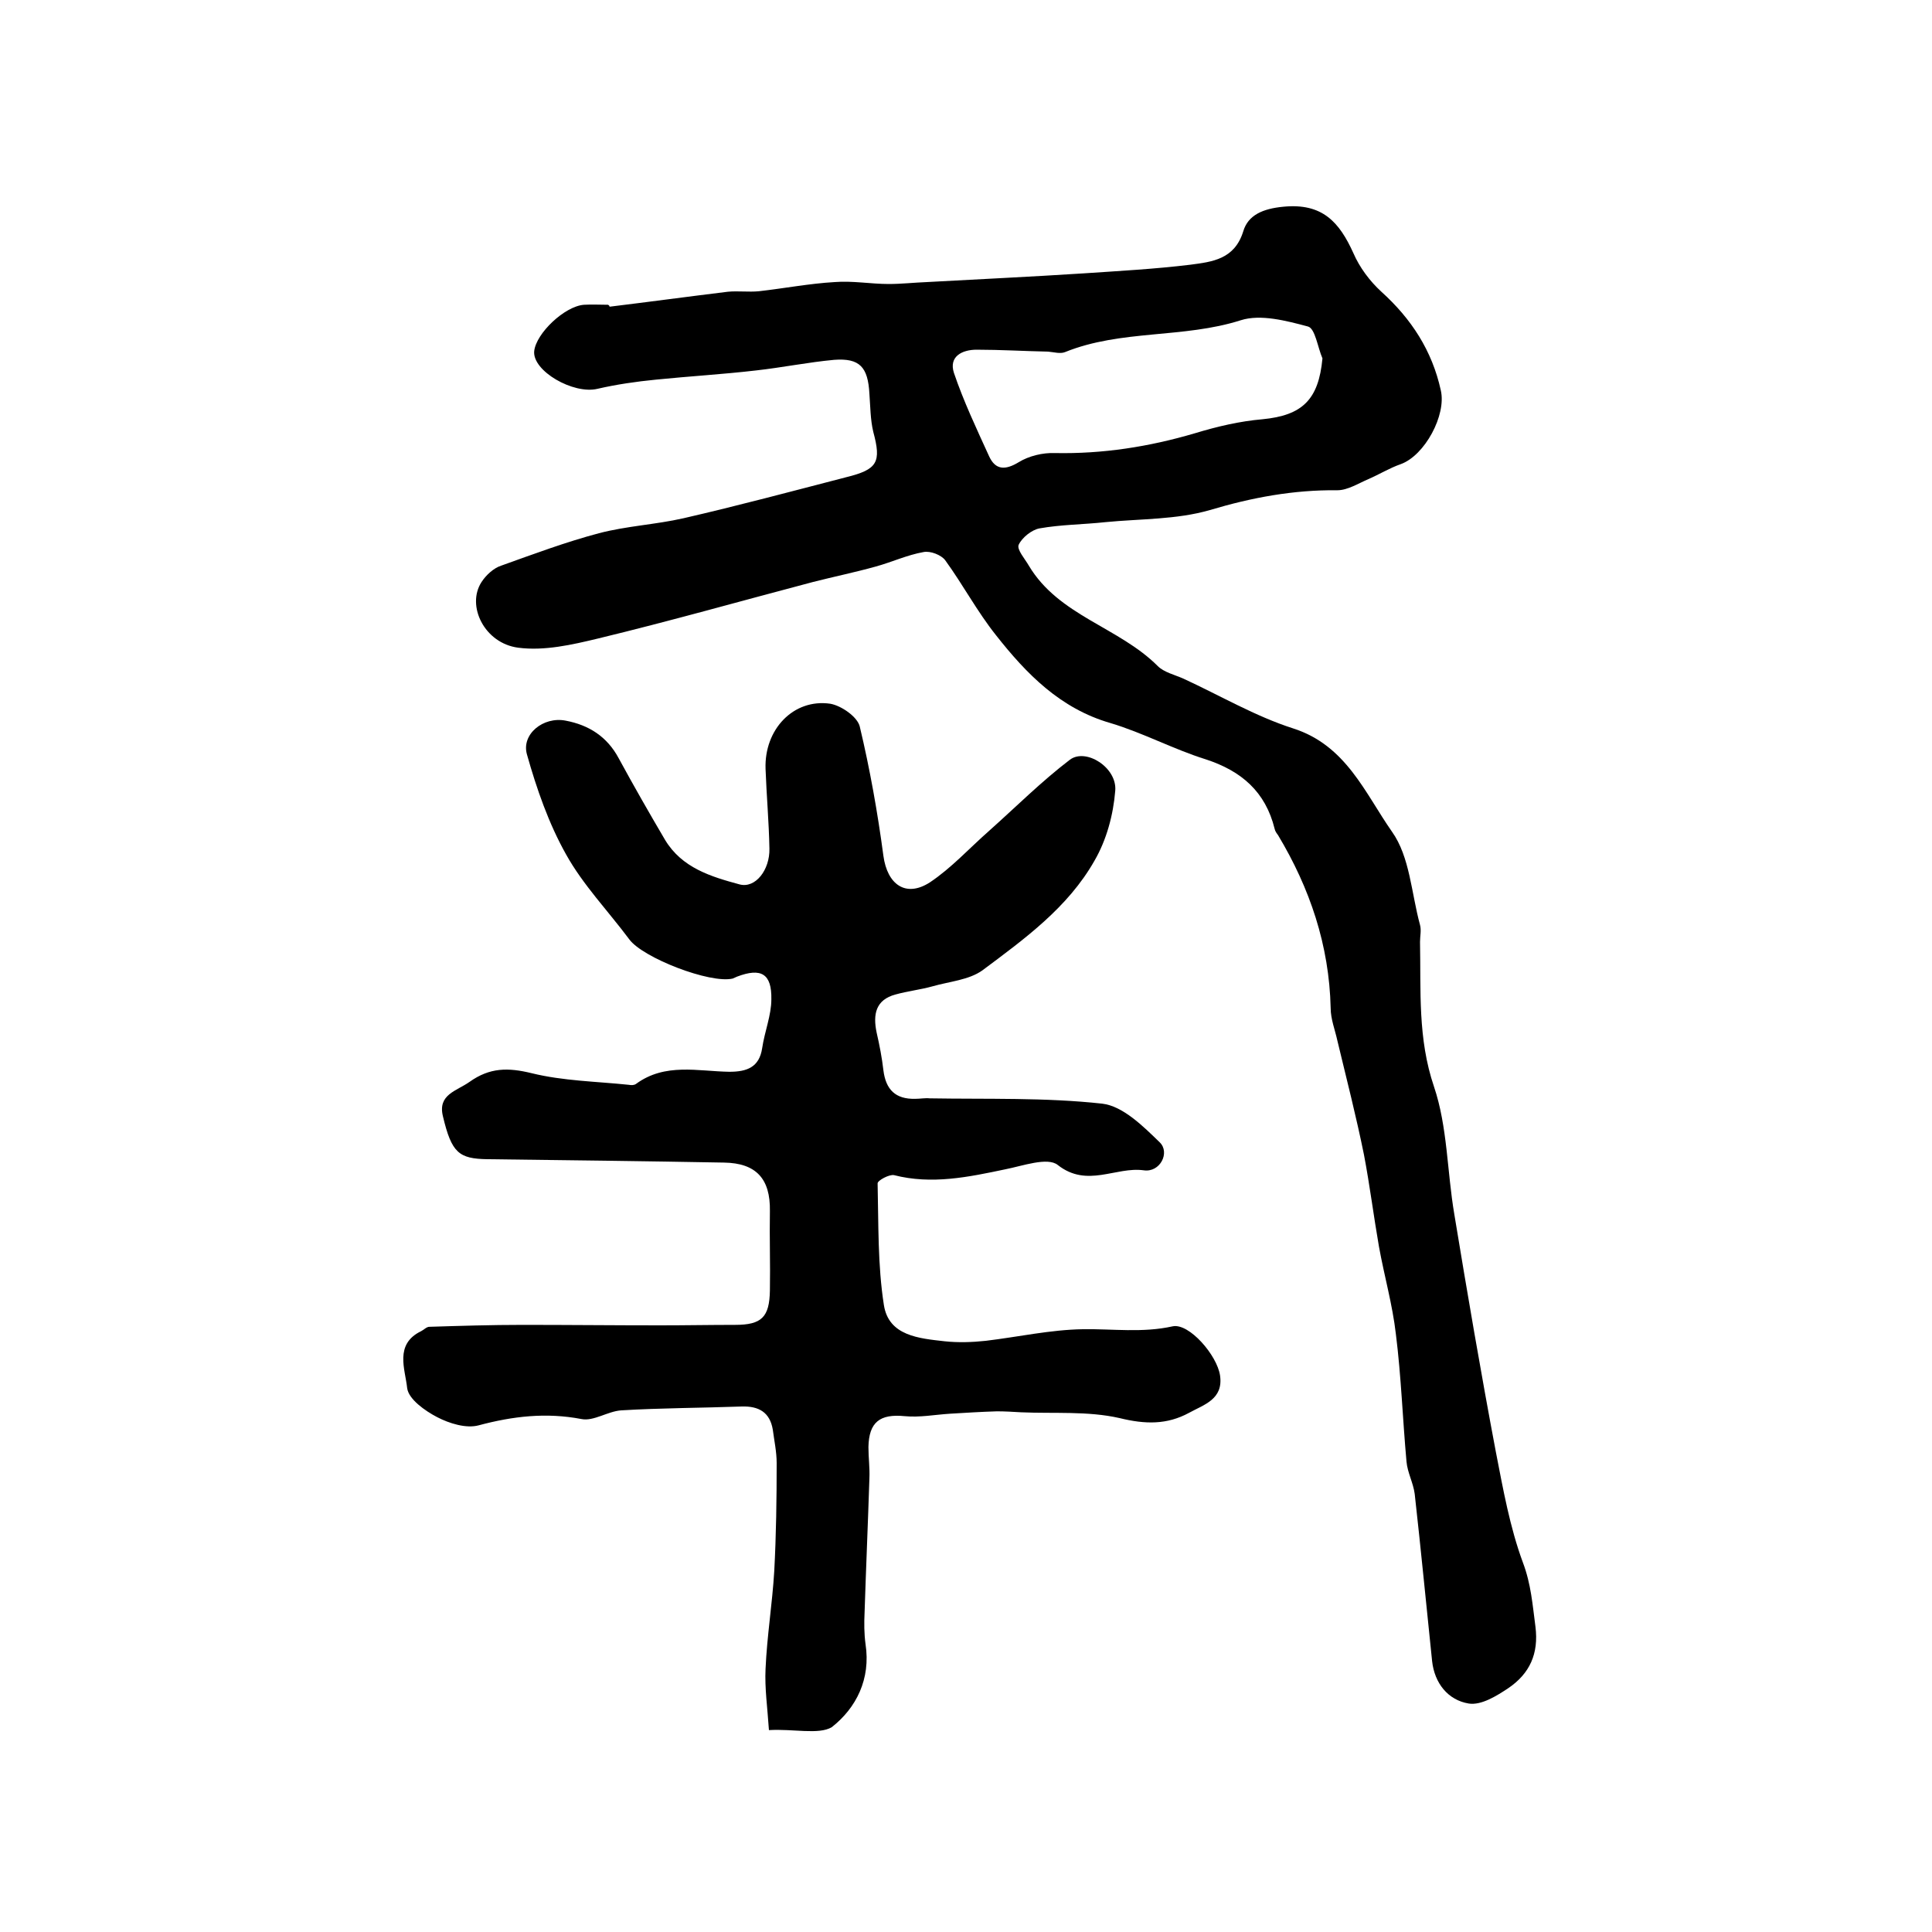 <?xml version="1.0" encoding="utf-8"?>
<!-- Generator: Adobe Illustrator 22.0.0, SVG Export Plug-In . SVG Version: 6.00 Build 0)  -->
<svg version="1.1" id="图层_1" xmlns="http://www.w3.org/2000/svg" xmlns:xlink="http://www.w3.org/1999/xlink" x="0px" y="0px"
	 viewBox="0 0 400 400" style="enable-background:new 0 0 400 400;" xml:space="preserve">
<style type="text/css">
	.st0{fill:#FFFFFF;}
</style>
<g>
	
	<path d="M126.2,63.5c8.2-1,16.3-2.1,24.5-3.1c2.1-0.2,4.3,0.1,6.4-0.1c5.3-0.6,10.5-1.6,15.7-1.9c3.7-0.3,7.5,0.4,11.2,0.4
		c2.6,0,5.3-0.3,7.9-0.4c10.8-0.6,21.6-1.1,32.4-1.8c7.4-0.5,14.8-0.9,22.2-1.8c4.5-0.6,9.1-1.1,10.9-6.9c1-3.4,4.1-4.7,8.3-5.1
		c8.1-0.8,11.6,3.2,14.5,9.6c1.3,3,3.4,5.8,5.8,8c6.2,5.6,10.5,12.2,12.3,20.4c1.2,5.1-3.3,13.5-8.3,15.3c-2.3,0.8-4.4,2.1-6.7,3.1
		c-2.1,0.9-4.3,2.3-6.4,2.3c-9.1-0.1-17.7,1.5-26.4,4.1c-6.9,2-14.4,1.8-21.6,2.5c-4.6,0.5-9.2,0.5-13.7,1.3
		c-1.6,0.3-3.6,1.9-4.3,3.4c-0.4,1,1.3,2.9,2.1,4.3c6.2,10.4,18.6,12.7,26.7,20.8c1.3,1.3,3.5,1.8,5.3,2.6
		c7.6,3.5,14.9,7.8,22.7,10.3c11,3.5,14.9,13.4,20.5,21.4c3.7,5.2,4,12.7,5.8,19.3c0.3,1.1,0,2.3,0,3.5c0.2,10.1-0.5,20,2.9,30
		c2.8,8.3,2.7,17.6,4.2,26.4c2.7,16.4,5.5,32.8,8.6,49.2c1.5,7.7,2.9,15.6,5.6,22.9c1.7,4.5,2,8.8,2.6,13.3
		c0.7,5.6-1.2,9.7-5.6,12.7c-2.4,1.6-5.6,3.6-8.2,3.2c-4.3-0.7-7.1-4.2-7.6-8.8c-1.2-11.5-2.3-23-3.6-34.6c-0.3-2.3-1.5-4.4-1.7-6.7
		c-0.8-8.8-1.1-17.7-2.2-26.4c-0.7-6.1-2.4-12-3.5-18.1c-1.1-6.3-1.9-12.7-3.1-19c-1.6-7.9-3.6-15.7-5.5-23.6
		c-0.5-2.3-1.4-4.5-1.4-6.8c-0.3-13-4.3-24.8-10.9-35.8c-0.3-0.4-0.6-0.8-0.7-1.3c-1.9-7.7-6.9-12-14.3-14.4
		c-6.7-2.1-13-5.5-19.7-7.5c-10.4-3-17.4-10.2-23.7-18.2c-3.9-4.9-6.8-10.4-10.5-15.5c-0.8-1.1-3.1-2-4.5-1.7
		c-3.4,0.6-6.6,2.1-9.9,3c-4.3,1.2-8.7,2.1-13,3.2c-14.8,3.9-29.6,8.1-44.5,11.7c-5.4,1.3-11.1,2.6-16.5,1.9
		c-7-0.9-10.8-8.7-7.6-13.6c0.9-1.4,2.5-2.9,4.1-3.4c6.7-2.4,13.4-4.9,20.2-6.7c5.7-1.5,11.8-1.8,17.5-3.1
		c11.3-2.6,22.5-5.6,33.7-8.5c6.5-1.6,7.3-3.1,5.6-9.4c-0.6-2.5-0.6-5.2-0.8-7.9c-0.3-5.5-2-7.4-7.3-7c-5.4,0.5-10.8,1.6-16.2,2.2
		c-6.9,0.8-13.8,1.2-20.7,1.9c-4.1,0.4-8.2,1-12.1,1.9c-5,1.2-13.5-3.7-13.1-7.8c0.4-3.7,6.3-9.3,10.3-9.6c1.7-0.1,3.3,0,5,0
		C126.2,63.3,126.2,63.4,126.2,63.5z M273.8,74.2c-1-2.3-1.5-6.2-3-6.6c-4.5-1.2-9.8-2.6-13.9-1.3c-11.9,3.8-24.8,1.9-36.4,6.6
		c-1,0.4-2.3,0-3.5-0.1c-4.9-0.1-9.9-0.4-14.8-0.4c-3,0-5.8,1.4-4.7,4.8c2,5.9,4.7,11.6,7.3,17.3c1.3,2.8,3.3,2.9,6.1,1.2
		c2.1-1.3,5-2,7.5-1.9c9.9,0.2,19.5-1.3,29-4.1c4.6-1.4,9.3-2.5,14-2.9C269.6,86,273,82.8,273.8,74.2z"/>
	<path d="M159.2,358.2c-0.3-4.6-0.9-8.7-0.7-12.7c0.3-6.8,1.4-13.5,1.8-20.2c0.4-7.5,0.5-14.9,0.5-22.4c0-2.3-0.5-4.6-0.8-6.9
		c-0.6-3.6-2.9-4.9-6.4-4.8c-8.3,0.3-16.7,0.3-25,0.8c-2.8,0.2-5.7,2.3-8.2,1.8c-7.3-1.4-14.2-0.6-21.3,1.3
		c-2.6,0.7-6.1-0.4-8.6-1.7c-2.5-1.3-5.9-3.7-6.2-6c-0.4-3.9-2.7-9.1,2.9-11.8c0.6-0.3,1.1-0.9,1.7-0.9c6.4-0.2,12.8-0.4,19.3-0.4
		c9.5,0,19,0.1,28.5,0.1c5.2,0,10.3-0.1,15.5-0.1c5.5,0,7.1-1.6,7.2-7.1c0.1-5.5-0.1-11,0-16.5c0.1-6.6-2.8-9.9-9.5-10
		c-16.3-0.3-32.7-0.5-49-0.7c-5.9-0.1-7.4-1.3-9.2-8.9c-1.1-4.5,2.8-5.2,5.5-7.1c4.2-3,8-3,12.9-1.8c6.5,1.6,13.4,1.7,20.1,2.4
		c0.5,0.1,1.1,0.1,1.5-0.2c6-4.4,12.8-2.6,19.3-2.5c3.6,0,6.2-0.9,6.8-4.9c0.5-3.4,1.9-6.8,1.9-10.1c0.1-5.3-2.1-6.6-7.1-4.7
		c-0.3,0.1-0.6,0.3-0.9,0.4c-4.7,1.1-18.6-4.3-21.4-8.1c-4.4-5.9-9.6-11.3-13.1-17.6c-3.6-6.4-6.1-13.6-8.1-20.7
		c-1.2-4.2,3.4-7.9,8-7c4.8,0.9,8.6,3.3,11,7.8c3.1,5.7,6.3,11.3,9.6,16.9c3.5,5.8,9.5,7.6,15.4,9.2c3.3,0.9,6.3-3,6.2-7.4
		c-0.1-5.5-0.6-11-0.8-16.5c-0.3-8.2,5.8-14.6,13.4-13.5c2.3,0.4,5.6,2.7,6.1,4.7c2.1,8.8,3.7,17.8,4.9,26.8
		c0.8,5.9,4.6,8.7,9.6,5.5c4.5-3,8.2-7.1,12.3-10.7c5.5-4.9,10.8-10.2,16.7-14.7c3.3-2.5,9.8,1.6,9.4,6.4c-0.4,5-1.8,10.2-4.3,14.5
		c-5.5,9.7-14.5,16.2-23.2,22.7c-2.8,2-6.8,2.3-10.3,3.3c-2.5,0.7-5.2,1-7.7,1.7c-4.1,1.1-4.7,4.1-3.9,7.9c0.6,2.6,1.1,5.2,1.4,7.8
		c0.5,4,2.5,6,6.6,5.9c1,0,2-0.2,3-0.1c11.9,0.2,23.9-0.2,35.7,1.1c4.3,0.5,8.5,4.7,11.9,8c2.2,2.1,0.1,6.3-3.3,5.8
		c-5.8-0.8-11.7,3.7-17.8-1.1c-2.1-1.7-7.3,0.2-10.9,0.9c-7.6,1.6-15.2,3.2-23,1.2c-1-0.2-3.4,1.1-3.4,1.7c0.2,8.4,0,16.9,1.3,25.2
		c1,6.4,7.3,6.9,12.6,7.5c2.8,0.3,5.7,0.2,8.5-0.1c6.7-0.8,13.4-2.3,20.1-2.4c6.2-0.1,12.3,0.8,18.6-0.6c3.4-0.7,9.2,6,9.8,10.2
		c0.7,4.9-3.3,6-6.4,7.7c-4.6,2.5-9.1,2.4-14.4,1.1c-6.6-1.5-13.6-0.9-20.4-1.2c-1.7-0.1-3.3-0.2-5-0.2c-3.3,0.1-6.5,0.3-9.8,0.5
		c-3.1,0.2-6.2,0.8-9.3,0.5c-5.1-0.5-7.4,1.2-7.5,6.4c0,2.2,0.3,4.3,0.2,6.5c-0.3,9.3-0.7,18.5-1,27.8c-0.1,2.1-0.1,4.3,0.2,6.5
		c1.1,7.2-1.9,13.2-7,17.2C169.5,359.2,164.2,357.9,159.2,358.2z"/>
	
</g>
</svg>
